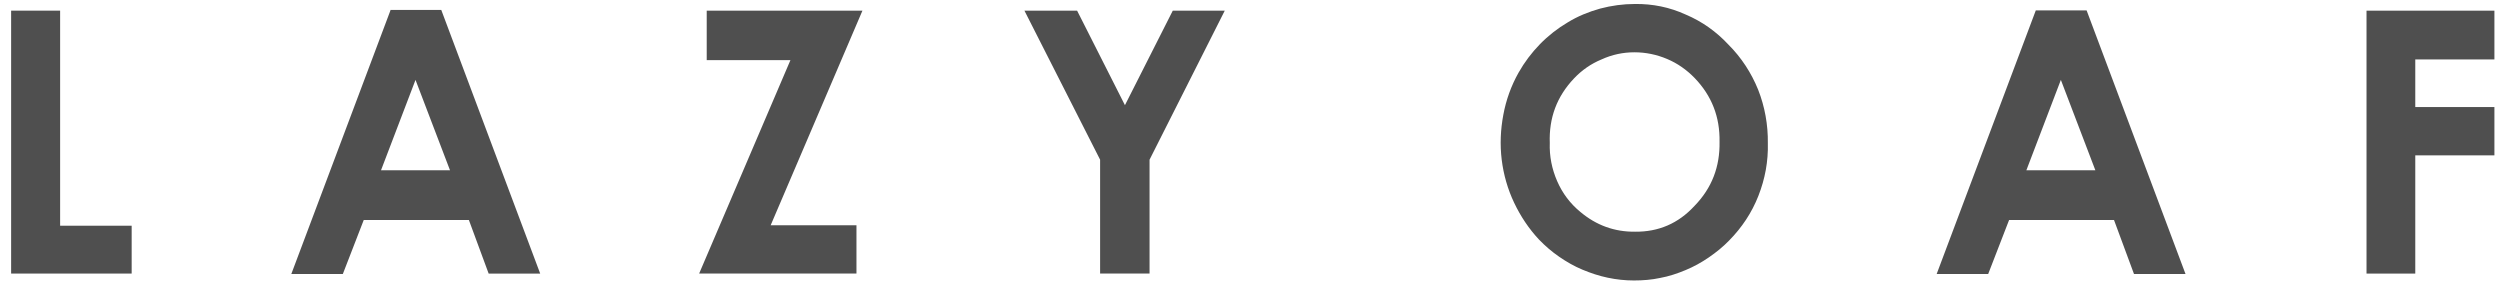 <svg width="217" height="25" viewBox="0 0 217 25" fill="none" xmlns="http://www.w3.org/2000/svg">
<path d="M5.219 0.924H0.966V23.745H11.428V19.592H5.219V0.924Z" fill="#4F4F4F"/>
<path d="M33.071 14.781L36.066 6.935L39.061 14.781H33.071ZM33.89 0.905L25.285 23.786H29.757L31.574 19.094H40.698L42.415 23.746H46.888L38.303 0.865H33.89V0.905Z" fill="#4F4F4F"/>
<path d="M61.343 0.924V5.217H68.611L60.685 23.745H74.341V19.552H66.894L74.86 0.924H61.343Z" fill="#4F4F4F"/>
<path d="M97.645 9.13L93.492 0.924H88.92L95.489 13.862V23.745H99.781V13.862L106.31 0.924H101.798L97.645 9.13Z" fill="#4F4F4F"/>
<path d="M147.079 17.876C145.682 19.393 143.965 20.132 141.928 20.112C140.131 20.132 138.554 19.553 137.176 18.395C136.298 17.676 135.619 16.778 135.16 15.72C134.701 14.662 134.481 13.563 134.521 12.405C134.441 10.229 135.14 8.372 136.617 6.815C137.296 6.096 138.095 5.537 139.013 5.158C139.932 4.738 140.89 4.539 141.868 4.539C142.847 4.539 143.805 4.738 144.703 5.118C145.602 5.497 146.401 6.056 147.099 6.775C148.577 8.312 149.296 10.149 149.256 12.306C149.296 14.462 148.597 16.319 147.079 17.876ZM141.908 0.346C140.89 0.346 139.872 0.486 138.893 0.745C137.895 1.025 136.957 1.404 136.078 1.943C135.2 2.462 134.381 3.101 133.662 3.84C132.943 4.579 132.325 5.397 131.805 6.316C131.167 7.454 130.727 8.672 130.488 9.969C130.248 11.247 130.188 12.545 130.348 13.863C130.508 15.161 130.867 16.419 131.426 17.596C131.985 18.774 132.704 19.853 133.582 20.791C134.121 21.35 134.701 21.849 135.339 22.288C135.978 22.728 136.637 23.107 137.356 23.407C138.075 23.706 138.794 23.946 139.552 24.105C140.311 24.265 141.07 24.345 141.828 24.345C142.587 24.345 143.366 24.285 144.104 24.125C144.863 23.986 145.582 23.746 146.301 23.447C147.019 23.147 147.678 22.788 148.317 22.348C148.956 21.909 149.555 21.43 150.094 20.871C151.192 19.753 152.051 18.475 152.63 16.997C153.209 15.52 153.488 14.003 153.449 12.425C153.468 10.828 153.189 9.271 152.61 7.793C152.011 6.316 151.152 4.998 150.034 3.88C148.976 2.742 147.738 1.863 146.321 1.264C144.923 0.625 143.446 0.326 141.908 0.346Z" fill="#4F4F4F"/>
<path d="M175.888 14.781L178.883 6.935L181.878 14.781H175.888ZM176.706 0.905L168.101 23.786H172.573L174.39 19.094H183.495L185.232 23.786H189.704L181.119 0.905H176.706Z" fill="#4F4F4F"/>
<path d="M216.515 5.159V0.926H205.414V23.747H209.646V13.485H216.515V9.292H209.646V5.159H216.515Z" fill="#4F4F4F"/>
</svg>
